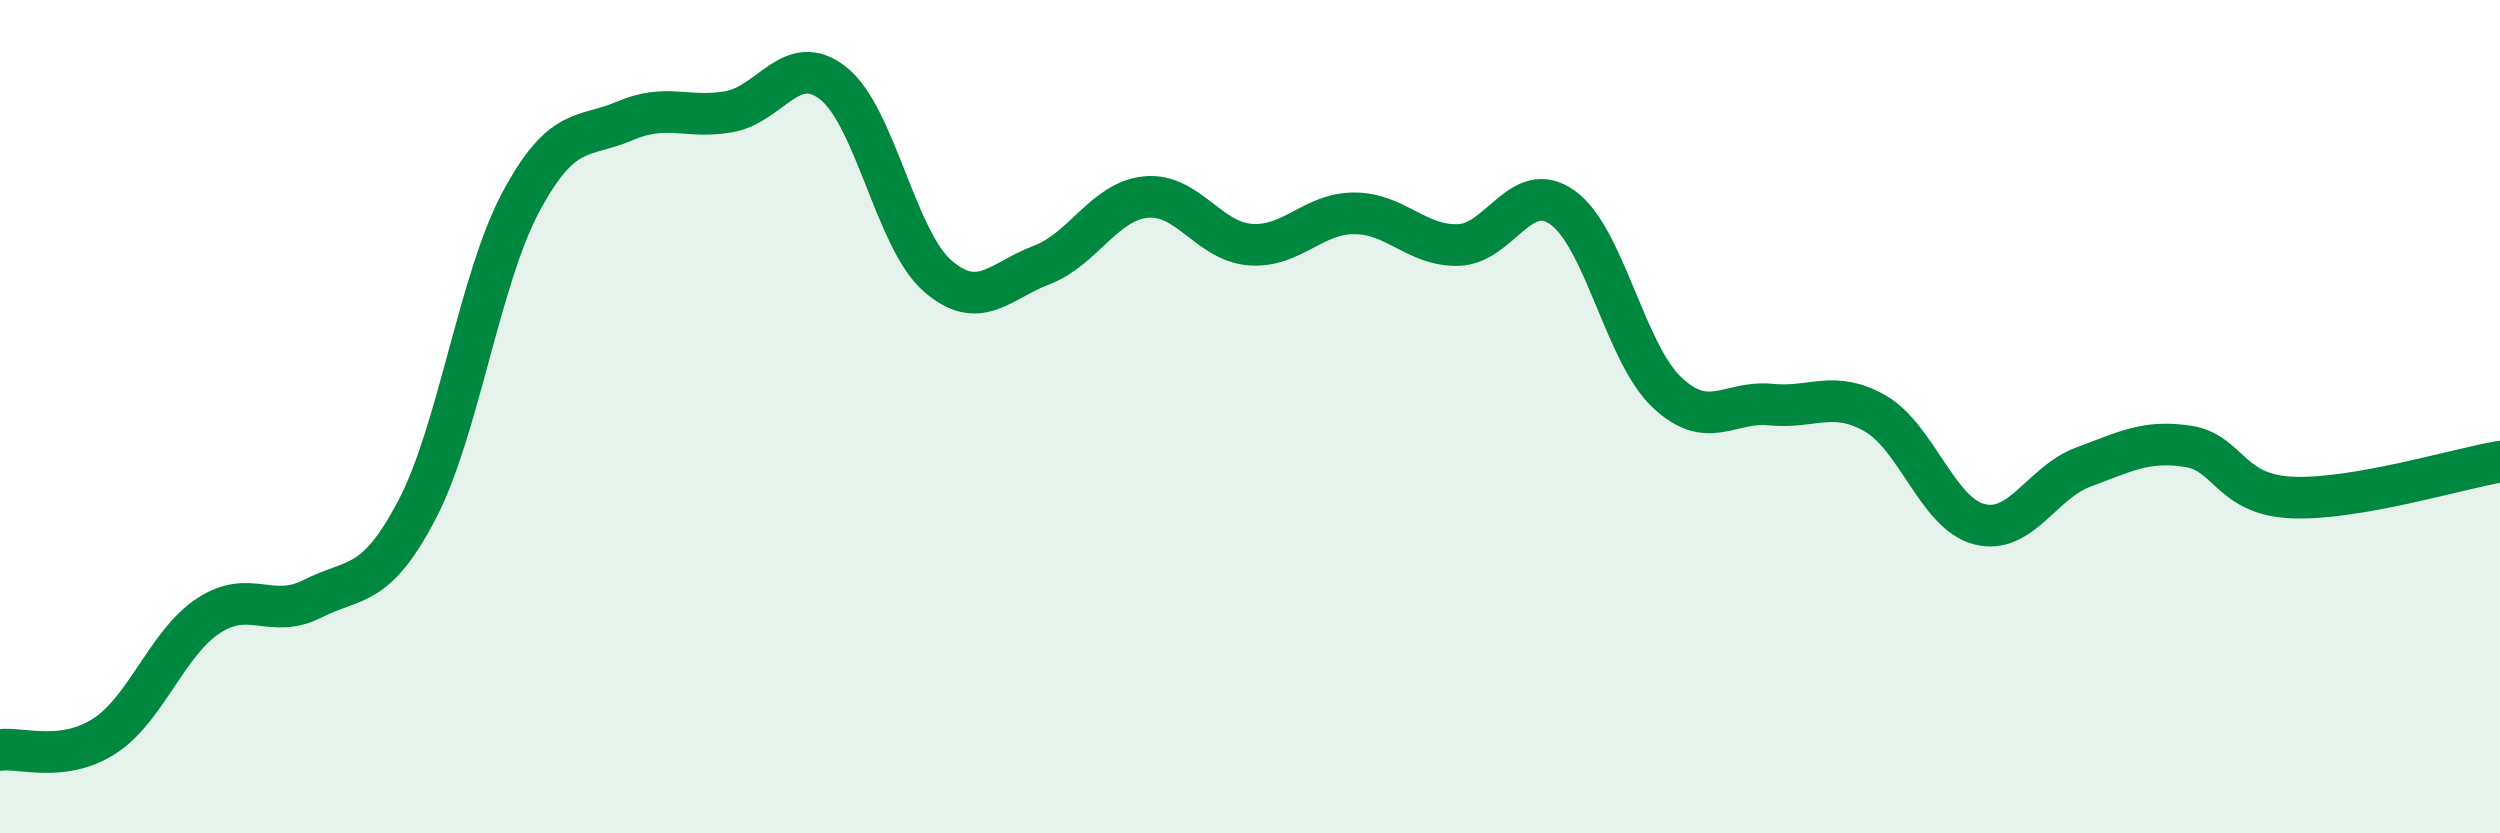 
    <svg width="60" height="20" viewBox="0 0 60 20" xmlns="http://www.w3.org/2000/svg">
      <path
        d="M 0,18 C 0.5,17.93 1.5,18.31 2.5,17.67 C 3.5,17.03 4,15.44 5,14.78 C 6,14.12 6.5,14.88 7.5,14.37 C 8.5,13.86 9,14.15 10,12.25 C 11,10.35 11.5,6.72 12.5,4.85 C 13.5,2.98 14,3.33 15,2.9 C 16,2.47 16.5,2.86 17.5,2.68 C 18.5,2.5 19,1.21 20,2 C 21,2.79 21.5,5.75 22.5,6.62 C 23.5,7.49 24,6.74 25,6.36 C 26,5.98 26.5,4.83 27.5,4.73 C 28.5,4.63 29,5.79 30,5.87 C 31,5.95 31.5,5.12 32.5,5.12 C 33.5,5.12 34,5.91 35,5.88 C 36,5.85 36.5,4.27 37.5,4.98 C 38.5,5.69 39,8.46 40,9.41 C 41,10.36 41.5,9.61 42.5,9.71 C 43.5,9.81 44,9.35 45,9.92 C 46,10.49 46.5,12.32 47.5,12.58 C 48.5,12.84 49,11.58 50,11.21 C 51,10.84 51.5,10.56 52.5,10.71 C 53.5,10.86 53.5,11.87 55,11.94 C 56.5,12.01 59,11.25 60,11.08L60 20L0 20Z"
        fill="#008740"
        opacity="0.1"
        stroke-linecap="round"
        stroke-linejoin="round"
      />
      <path
        d="M 0,18 C 0.5,17.93 1.5,18.31 2.5,17.67 C 3.5,17.03 4,15.44 5,14.78 C 6,14.12 6.5,14.88 7.5,14.37 C 8.5,13.86 9,14.15 10,12.25 C 11,10.35 11.5,6.72 12.5,4.85 C 13.5,2.98 14,3.33 15,2.9 C 16,2.47 16.5,2.86 17.5,2.68 C 18.5,2.5 19,1.21 20,2 C 21,2.79 21.5,5.75 22.5,6.62 C 23.5,7.49 24,6.74 25,6.36 C 26,5.98 26.5,4.83 27.5,4.73 C 28.5,4.63 29,5.79 30,5.87 C 31,5.95 31.5,5.12 32.5,5.12 C 33.5,5.12 34,5.91 35,5.88 C 36,5.85 36.5,4.27 37.5,4.98 C 38.5,5.69 39,8.46 40,9.41 C 41,10.36 41.5,9.61 42.5,9.71 C 43.5,9.81 44,9.35 45,9.92 C 46,10.49 46.5,12.32 47.5,12.58 C 48.5,12.84 49,11.58 50,11.21 C 51,10.84 51.5,10.56 52.5,10.71 C 53.5,10.86 53.5,11.87 55,11.94 C 56.5,12.01 59,11.25 60,11.08"
        stroke="#008740"
        stroke-width="1"
        fill="none"
        stroke-linecap="round"
        stroke-linejoin="round"
      />
    </svg>
  